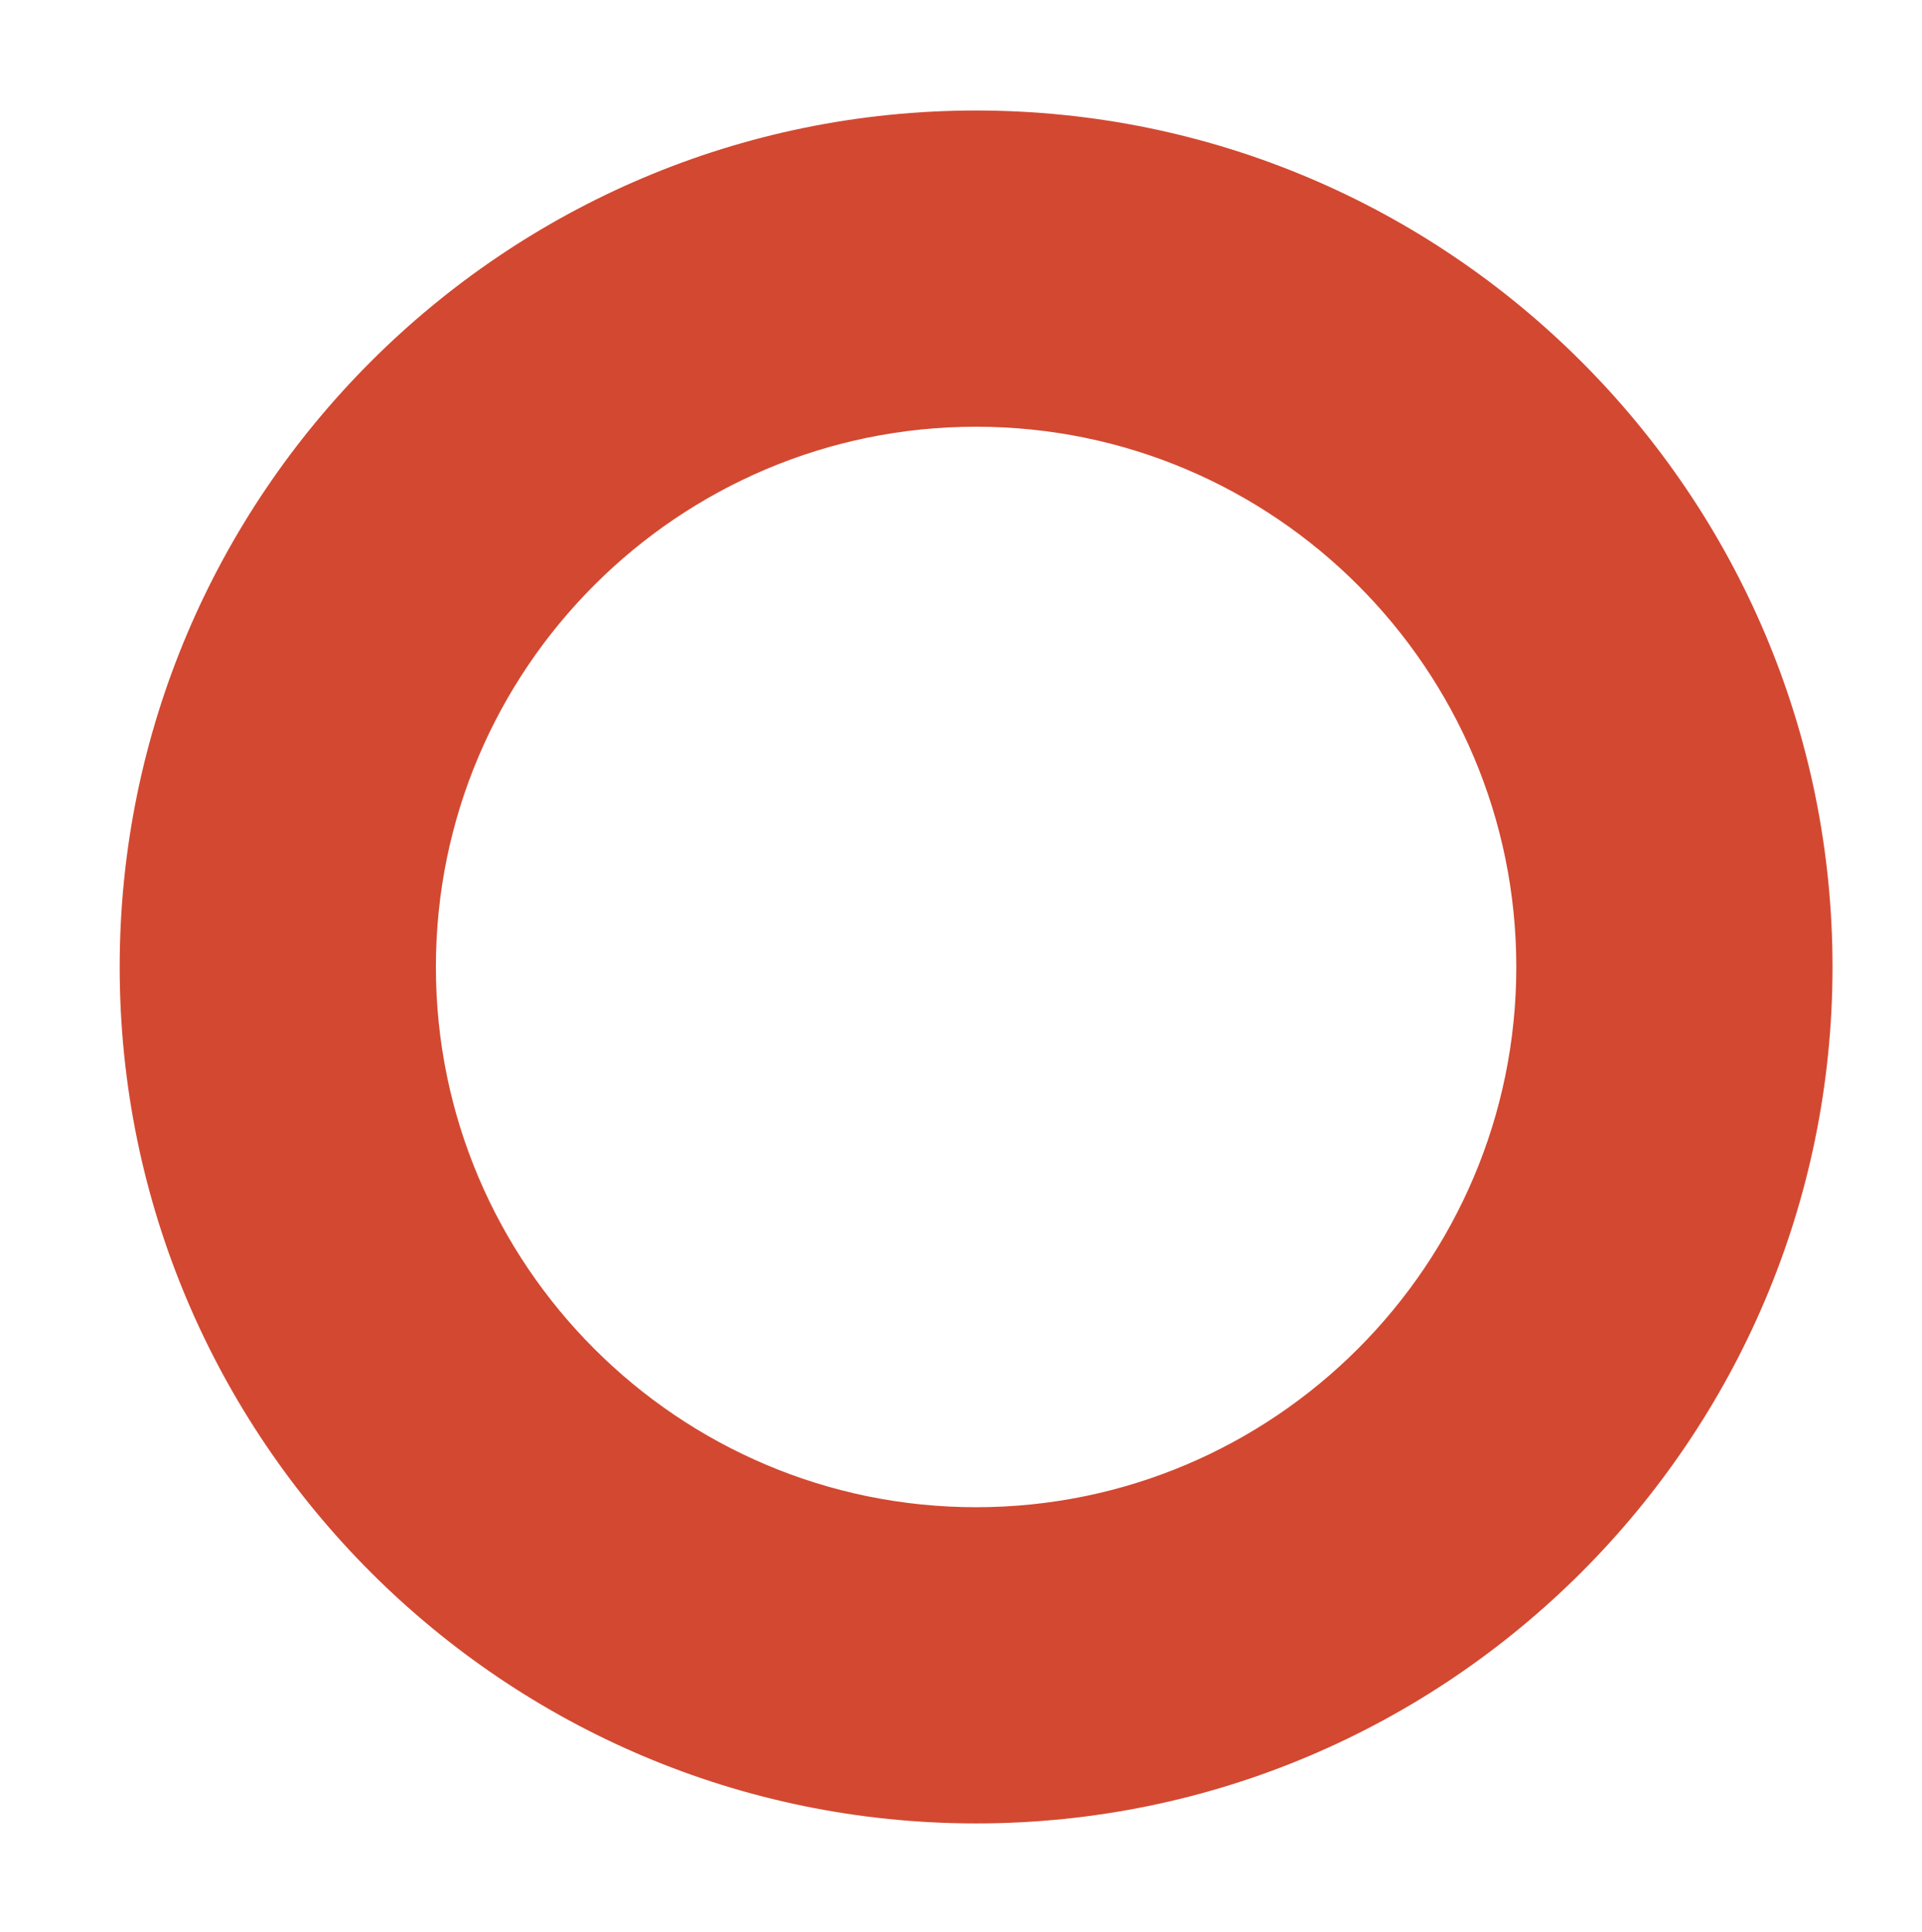 <?xml version="1.0" encoding="iso-8859-1"?>
<!-- Generator: Adobe Illustrator 16.0.0, SVG Export Plug-In . SVG Version: 6.00 Build 0)  -->
<!DOCTYPE svg PUBLIC "-//W3C//DTD SVG 1.1//EN" "http://www.w3.org/Graphics/SVG/1.1/DTD/svg11.dtd">
<svg version="1.1" id="&#x5716;&#x5C64;_1" xmlns="http://www.w3.org/2000/svg" xmlns:xlink="http://www.w3.org/1999/xlink" x="0px"
	 y="0px" width="24.313px" height="24.438px" viewBox="0 0 24.313 24.438" style="enable-background:new 0 0 24.313 24.438;"
	 xml:space="preserve">
<path style="fill:#D34831;" d="M12.347,23.066c-5.974,0-10.833-4.86-10.833-10.834S6.373,1.398,12.347,1.398
	c5.975,0,10.834,4.86,10.834,10.834S18.321,23.066,12.347,23.066z M12.347,5.398c-3.768,0-6.833,3.065-6.833,6.834
	s3.065,6.834,6.833,6.834c3.769,0,6.834-3.065,6.834-6.834S16.115,5.398,12.347,5.398z"/>
</svg>
